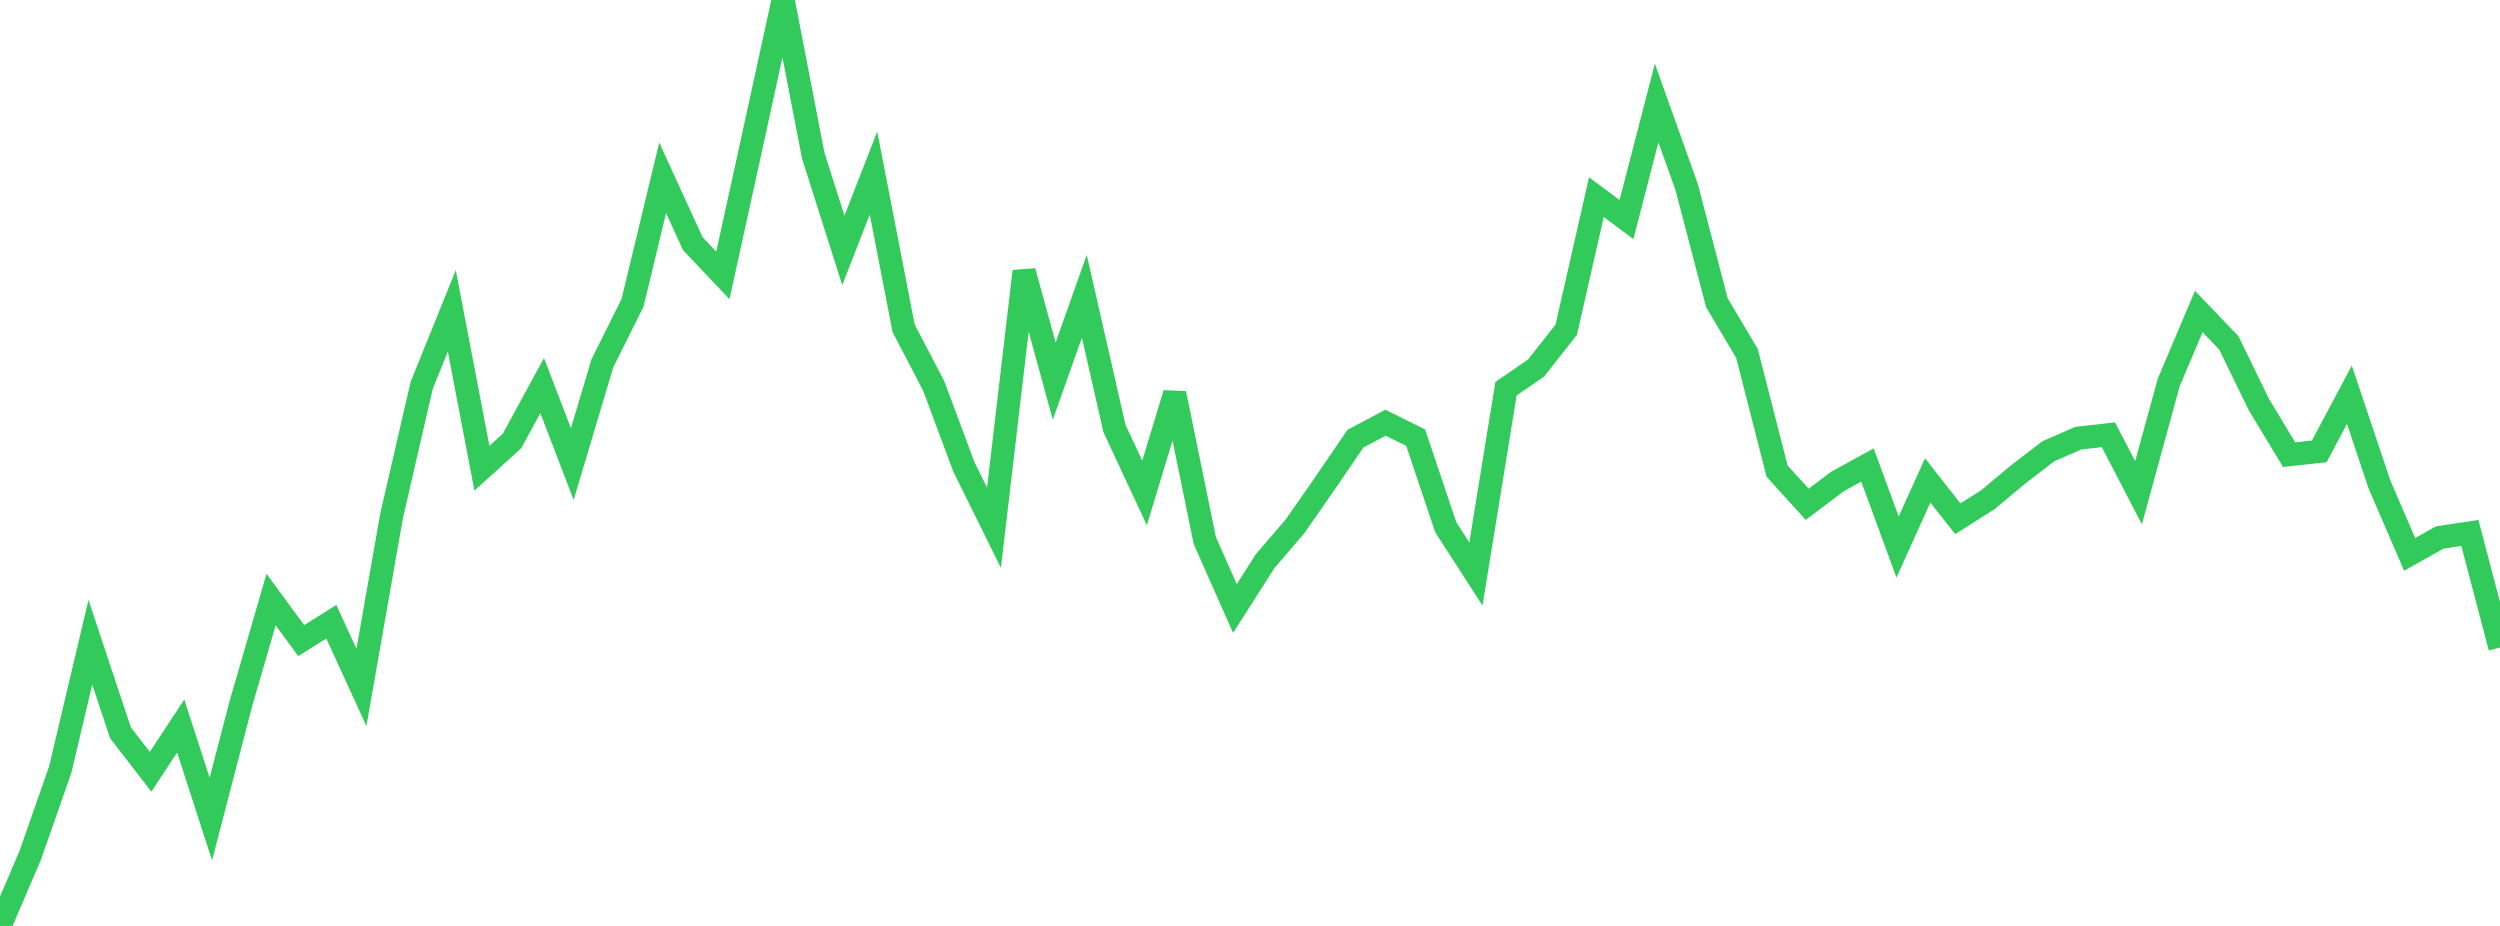 <?xml version="1.0" standalone="no"?>
<!DOCTYPE svg PUBLIC "-//W3C//DTD SVG 1.1//EN" "http://www.w3.org/Graphics/SVG/1.1/DTD/svg11.dtd">

<svg width="135" height="50" viewBox="0 0 135 50" preserveAspectRatio="none" 
  xmlns="http://www.w3.org/2000/svg"
  xmlns:xlink="http://www.w3.org/1999/xlink">


<polyline points="0.0, 50.0 1.627, 46.203 3.253, 41.559 4.88, 34.679 6.506, 39.57 8.133, 41.677 9.759, 39.204 11.386, 44.232 13.012, 37.978 14.639, 32.377 16.265, 34.592 17.892, 33.574 19.518, 37.121 21.145, 27.858 22.771, 20.812 24.398, 16.788 26.024, 25.284 27.651, 23.812 29.277, 20.82 30.904, 25.062 32.53, 19.615 34.157, 16.354 35.783, 9.602 37.41, 13.155 39.036, 14.87 40.663, 7.451 42.289, 0.0 43.916, 8.407 45.542, 13.522 47.169, 9.344 48.795, 17.726 50.422, 20.842 52.048, 25.207 53.675, 28.499 55.301, 14.65 56.928, 20.58 58.554, 15.999 60.181, 23.137 61.807, 26.622 63.434, 21.246 65.06, 29.194 66.687, 32.859 68.313, 30.31 69.94, 28.411 71.566, 26.074 73.193, 23.69 74.819, 22.828 76.446, 23.633 78.072, 28.472 79.699, 30.996 81.325, 20.99 82.952, 19.87 84.578, 17.804 86.205, 10.645 87.831, 11.855 89.458, 5.562 91.084, 10.114 92.711, 16.345 94.337, 19.084 95.964, 25.441 97.59, 27.232 99.217, 26.003 100.843, 25.111 102.47, 29.539 104.096, 25.941 105.723, 28.014 107.349, 26.98 108.976, 25.624 110.602, 24.373 112.229, 23.661 113.855, 23.479 115.482, 26.608 117.108, 20.66 118.735, 16.822 120.361, 18.521 121.988, 21.862 123.614, 24.553 125.241, 24.374 126.867, 21.316 128.494, 26.166 130.12, 29.935 131.747, 29.025 133.373, 28.778 135.0, 34.965" fill="none" stroke="#32ca5b" stroke-width="1.25"/>

</svg>